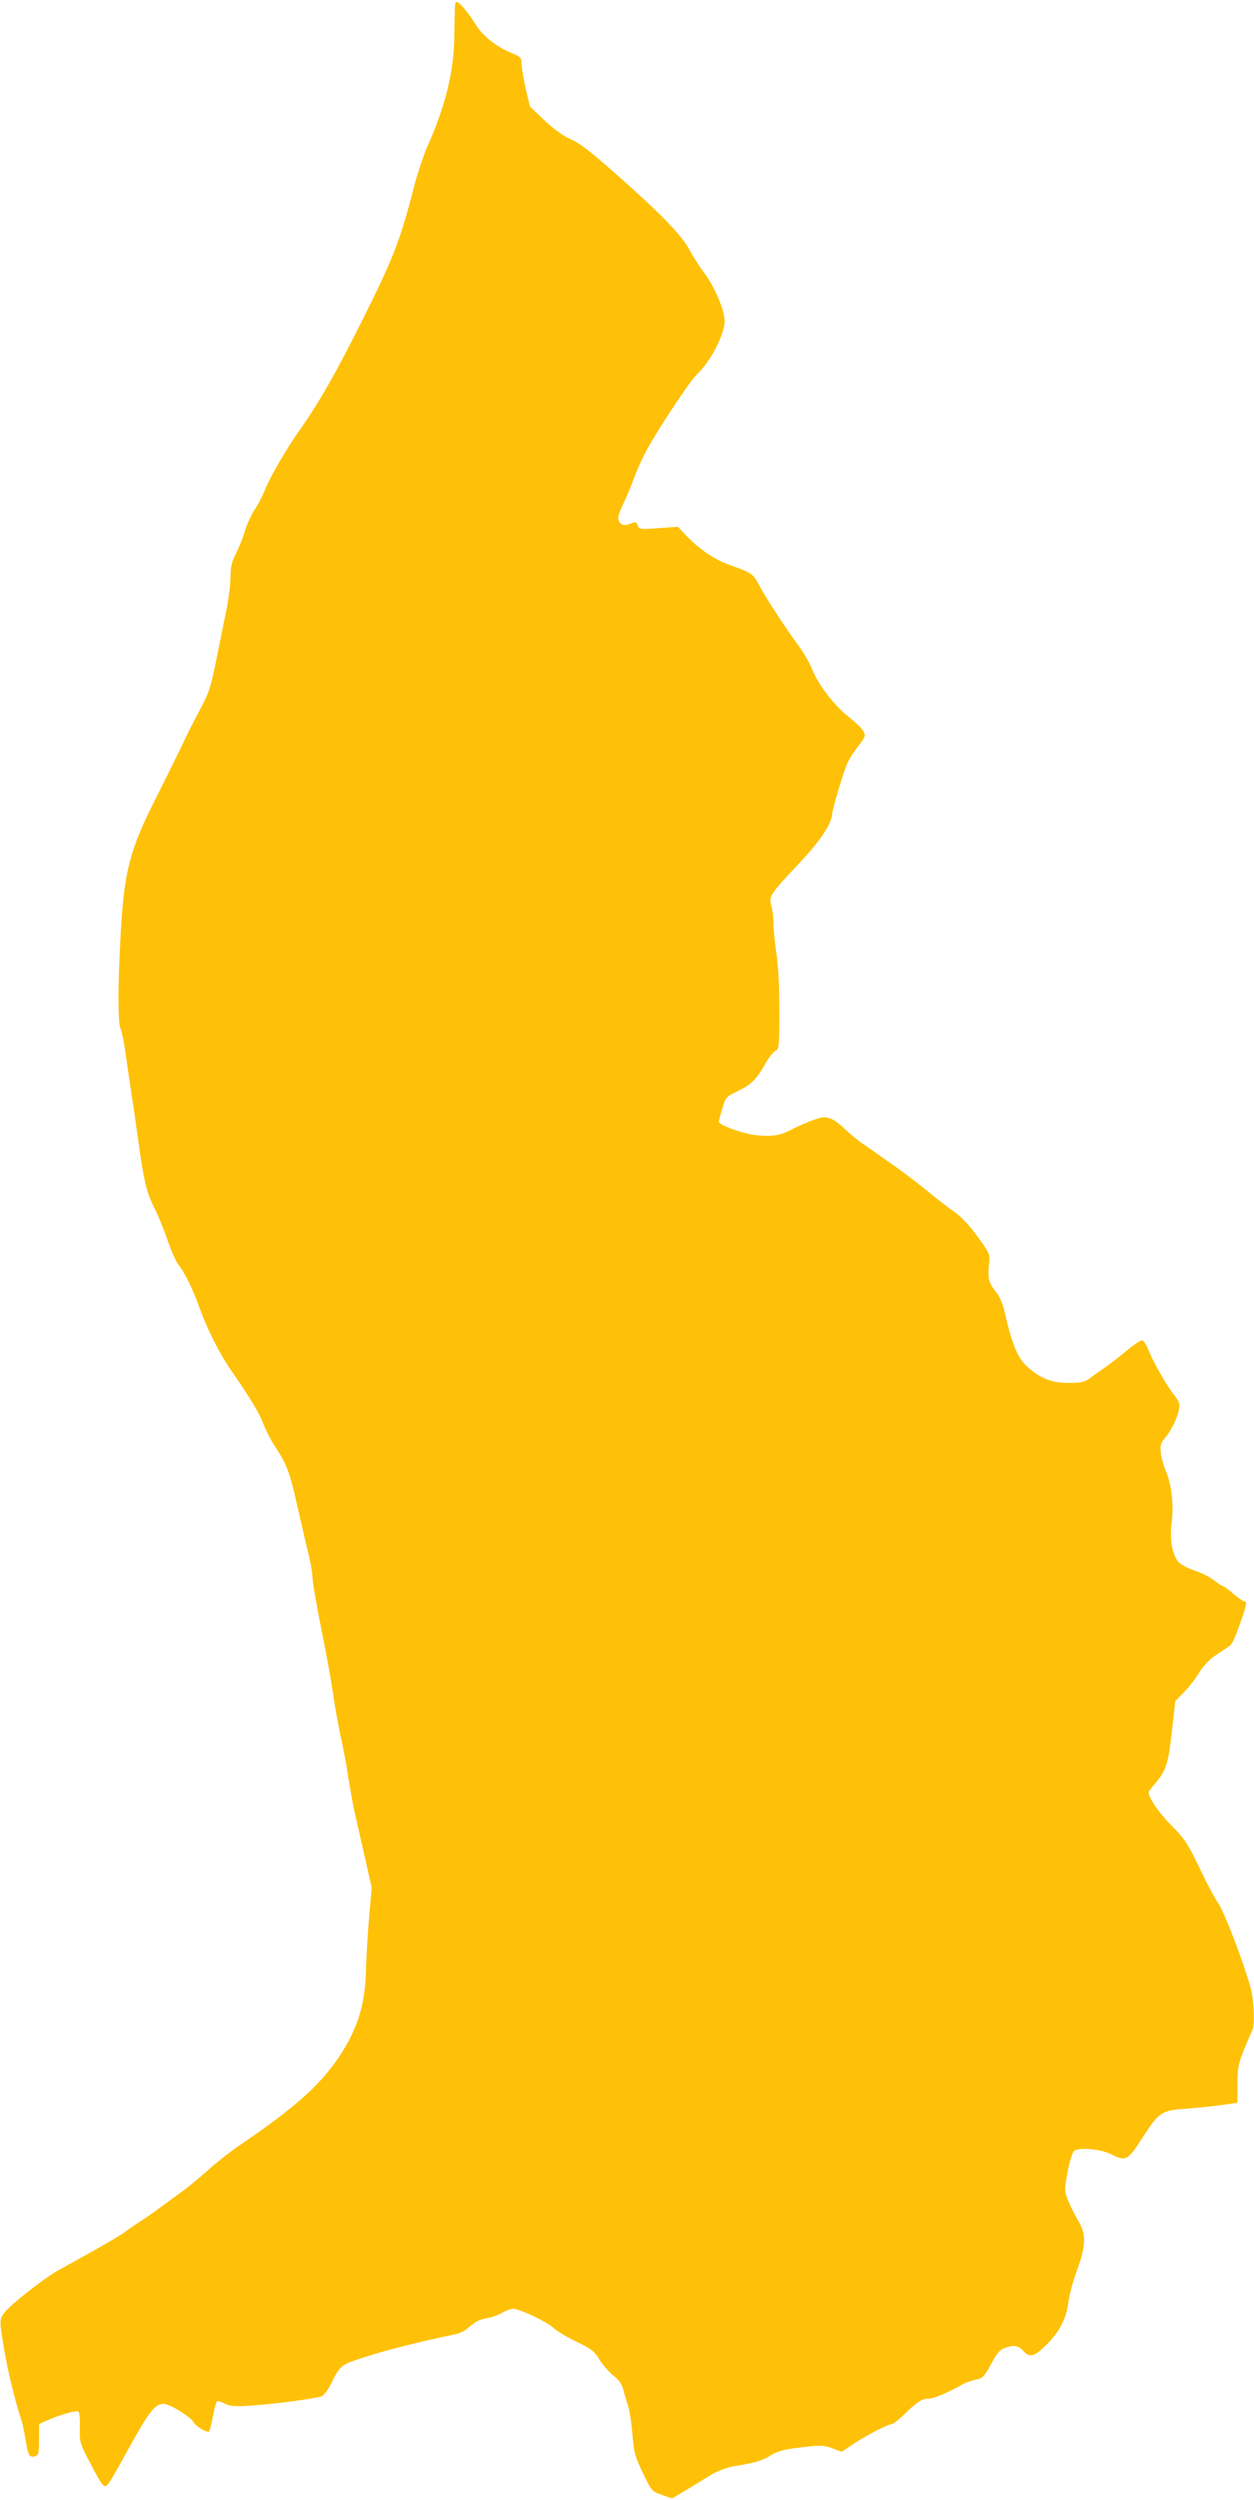 <?xml version="1.0" standalone="no"?>
<!DOCTYPE svg PUBLIC "-//W3C//DTD SVG 20010904//EN"
 "http://www.w3.org/TR/2001/REC-SVG-20010904/DTD/svg10.dtd">
<svg version="1.0" xmlns="http://www.w3.org/2000/svg"
 width="642pt" height="1280pt" viewBox="0 0 642 1280"
 preserveAspectRatio="xMidYMid meet">
<g transform="translate(0,1280) scale(0.1,-0.1)"
fill="#ffc107" stroke="none">
<path d="M2329 12768 c-1 -13 -2 -81 -3 -153 -2 -181 -45 -357 -140 -570 -19
-44 -49 -134 -66 -200 -72 -280 -107 -369 -271 -696 -128 -256 -215 -409 -310
-544 -74 -105 -154 -242 -182 -312 -14 -34 -38 -81 -55 -105 -16 -24 -37 -70
-47 -102 -9 -33 -30 -86 -46 -118 -23 -46 -29 -70 -29 -123 0 -36 -9 -107 -19
-158 -10 -50 -34 -166 -52 -257 -30 -149 -38 -175 -86 -265 -30 -55 -74 -143
-98 -195 -25 -52 -82 -167 -126 -255 -135 -265 -163 -374 -181 -695 -15 -259
-15 -460 -1 -486 6 -11 19 -72 27 -135 9 -63 21 -143 26 -179 6 -36 20 -130
31 -210 33 -245 48 -313 86 -387 19 -37 50 -112 69 -167 18 -54 44 -113 57
-130 36 -46 76 -130 114 -236 34 -94 97 -219 149 -295 107 -156 147 -221 170
-279 14 -37 44 -95 67 -129 58 -90 72 -129 112 -309 20 -90 45 -197 56 -240
10 -42 19 -94 19 -115 0 -21 20 -137 44 -258 25 -121 52 -272 61 -335 9 -63
27 -164 40 -225 14 -60 31 -155 39 -210 9 -55 22 -129 30 -165 8 -36 31 -139
52 -230 l37 -165 -13 -145 c-7 -80 -14 -199 -16 -265 -3 -177 -38 -298 -127
-438 -99 -154 -228 -271 -516 -467 -50 -34 -126 -93 -168 -132 -43 -38 -103
-88 -133 -109 -30 -22 -82 -60 -115 -84 -33 -25 -80 -57 -104 -72 -24 -16 -56
-37 -70 -49 -14 -11 -89 -56 -166 -99 -77 -43 -158 -88 -180 -100 -69 -39
-239 -172 -268 -210 -32 -40 -32 -38 -2 -215 15 -90 59 -267 83 -335 6 -16 16
-62 22 -100 13 -86 21 -99 49 -90 19 6 21 14 21 86 l0 79 42 19 c69 30 148 52
159 45 6 -3 9 -38 8 -82 -2 -75 -1 -79 51 -179 29 -57 59 -108 67 -115 20 -16
20 -15 137 196 102 184 130 219 174 219 32 0 137 -65 153 -94 9 -18 58 -49 77
-49 4 0 14 34 21 75 8 42 18 78 22 81 5 3 23 -3 41 -12 26 -13 49 -15 127 -10
135 9 342 37 369 49 12 6 35 37 51 71 31 66 50 87 96 104 118 44 320 97 538
142 21 4 50 19 65 33 34 31 57 43 105 51 21 4 53 16 70 27 18 10 42 19 54 19
33 0 174 -67 208 -99 17 -16 69 -47 117 -70 75 -36 90 -47 116 -90 17 -27 49
-64 71 -82 29 -22 45 -45 52 -73 6 -23 18 -61 25 -86 8 -25 18 -91 22 -147 8
-92 14 -112 54 -195 44 -92 46 -93 97 -111 l52 -18 80 48 c44 26 100 61 125
76 26 15 69 32 98 38 28 5 76 14 106 20 30 6 72 22 93 37 38 25 79 35 208 48
51 5 77 3 112 -11 l46 -17 68 45 c68 44 171 97 190 97 6 0 33 21 60 47 71 69
93 83 128 83 26 0 92 28 175 74 14 8 43 18 65 23 37 7 43 14 79 80 29 55 46
74 69 82 47 17 72 13 95 -14 33 -38 57 -31 121 32 67 68 101 135 111 218 4 33
23 105 43 160 48 130 49 188 6 257 -16 28 -39 73 -50 101 -20 50 -20 54 -4
145 10 52 24 100 33 109 22 21 135 12 191 -16 73 -38 84 -33 155 77 90 140
101 148 228 156 56 5 139 13 183 19 l80 12 0 95 c1 83 5 105 33 175 18 44 37
88 42 97 16 29 11 158 -9 228 -43 147 -130 374 -165 428 -21 31 -57 100 -82
152 -75 157 -85 172 -162 250 -59 59 -112 138 -112 165 0 2 16 23 36 47 54 64
65 97 84 266 l17 153 46 47 c25 26 60 71 77 100 18 29 51 65 73 80 22 15 51
35 65 44 32 21 34 24 76 141 25 71 31 97 21 97 -8 0 -35 18 -60 40 -25 22 -50
40 -54 40 -5 0 -25 13 -45 29 -21 17 -66 39 -101 51 -39 13 -73 32 -84 46 -31
39 -44 121 -32 203 11 85 -1 191 -30 259 -11 26 -23 67 -26 92 -4 39 -1 50 19
75 34 40 65 103 73 147 6 31 3 42 -23 75 -39 48 -110 174 -133 233 -9 25 -23
46 -31 48 -7 1 -40 -20 -73 -47 -33 -28 -82 -66 -110 -86 -27 -19 -65 -46 -84
-60 -29 -21 -45 -25 -111 -25 -88 0 -147 24 -216 88 -44 41 -76 120 -109 269
-11 47 -26 85 -46 109 -37 46 -43 72 -36 137 7 58 6 59 -72 165 -32 43 -76 88
-105 108 -28 18 -89 66 -136 105 -47 38 -131 103 -188 142 -56 40 -124 87
-150 105 -26 18 -65 51 -87 72 -47 45 -75 60 -108 60 -24 0 -108 -33 -177 -69
-49 -26 -103 -32 -181 -21 -67 10 -179 51 -179 67 0 4 8 35 18 68 18 59 19 60
83 91 66 32 92 58 142 146 15 26 36 52 47 58 19 10 20 22 20 208 0 122 -6 233
-15 292 -8 52 -15 120 -15 150 0 30 -5 73 -11 94 -13 48 -9 55 145 219 105
111 164 200 166 248 0 22 58 216 77 259 8 19 33 59 56 89 39 50 40 54 26 79
-7 14 -41 46 -74 72 -72 56 -156 165 -185 239 -11 30 -42 84 -68 120 -79 109
-166 242 -201 307 -35 67 -41 71 -151 110 -81 28 -160 82 -227 152 l-42 45
-100 -7 c-95 -7 -100 -6 -106 14 -5 15 -12 19 -23 14 -42 -17 -60 -16 -72 6
-9 18 -6 32 20 88 18 37 43 99 57 137 14 39 44 104 66 145 55 101 219 349 252
380 72 67 145 207 145 278 0 53 -53 177 -106 247 -25 33 -59 87 -76 119 -34
67 -146 183 -353 366 -167 148 -202 174 -267 204 -30 14 -84 54 -124 93 l-71
68 -22 93 c-11 52 -21 108 -21 127 0 30 -4 34 -52 54 -79 33 -145 85 -185 149
-38 61 -82 112 -95 112 -4 0 -9 -10 -9 -22z"/>
</g>
</svg>
